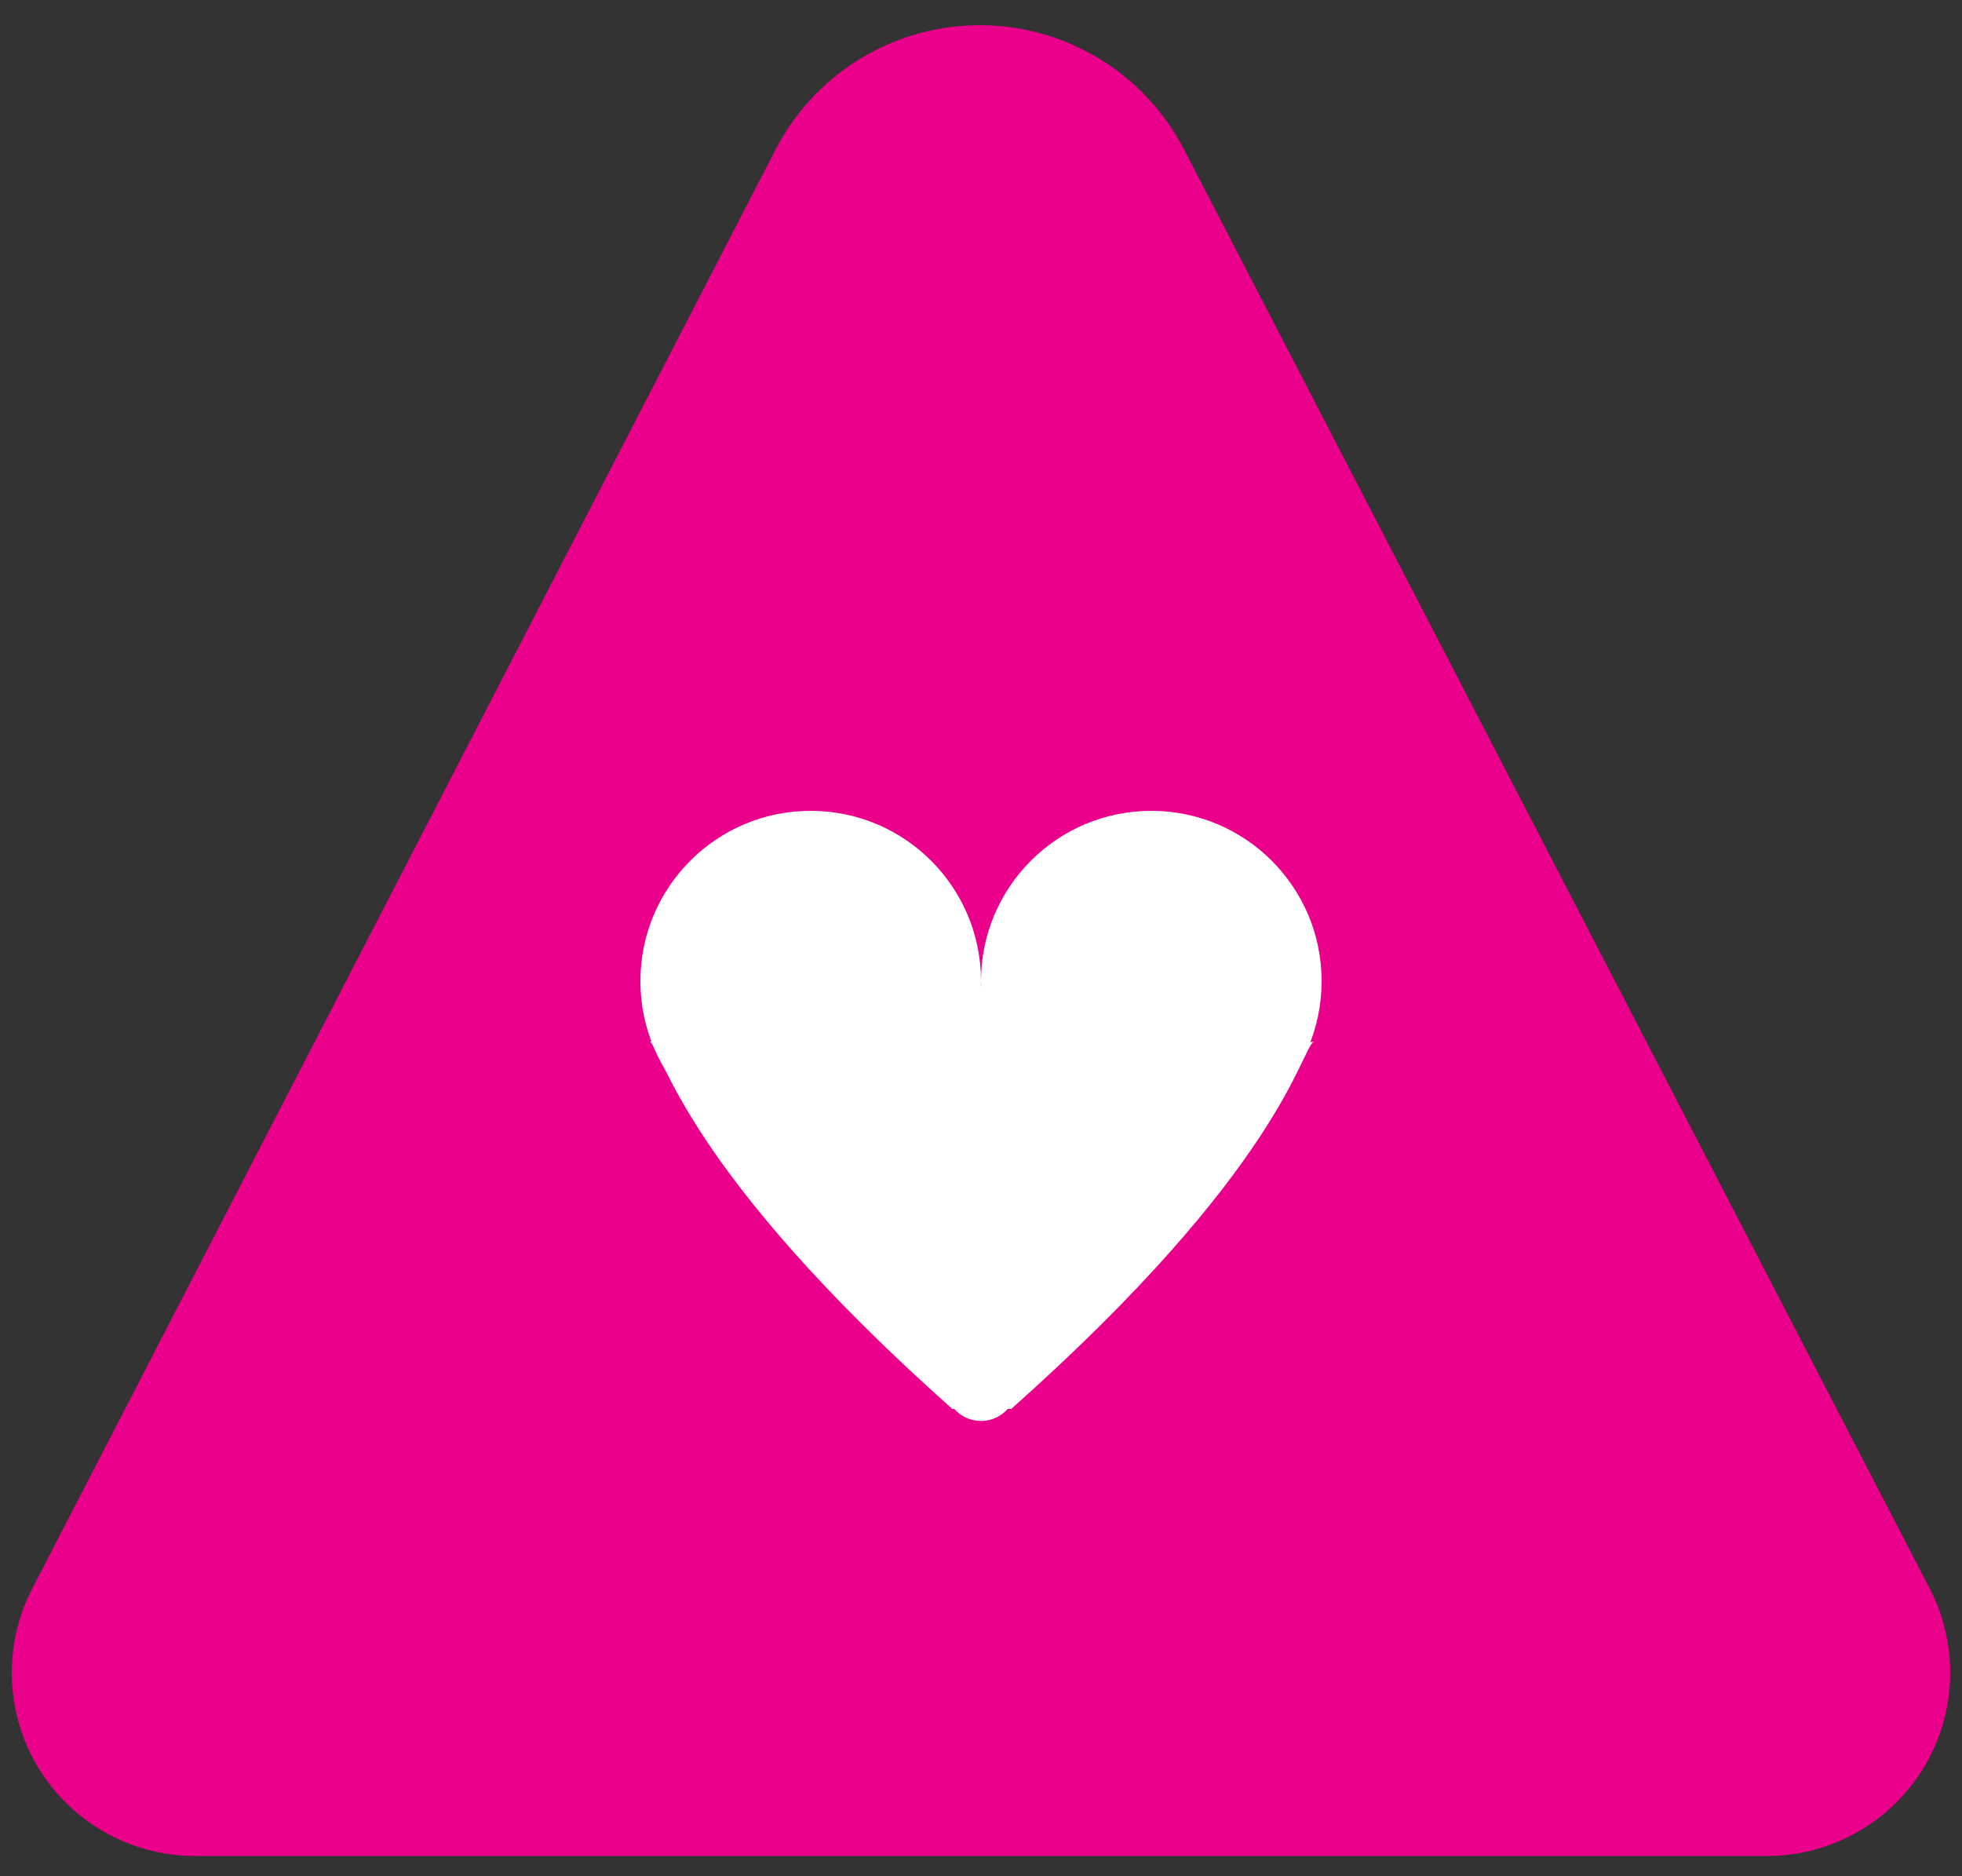 <svg id="Layer_1" data-name="Layer 1" xmlns="http://www.w3.org/2000/svg" viewBox="0 0 50 47.8"><rect x="0" y="0" width="50" height="47.8" fill="#333333" stroke="none"/><defs><style>.cls-1{fill:#eb008b;}.cls-2{fill:#fff;}</style></defs><title>HEART.ALERT</title><path class="cls-1" d="M49.18,40.48l-19-36.66a5.86,5.86,0,0,0-10.42,0L.82,40.48A4.67,4.67,0,0,0,5,47.29H45A4.67,4.67,0,0,0,49.18,40.48Z"/><circle class="cls-2" cx="20.66" cy="25" r="4.34"/><circle class="cls-2" cx="29.34" cy="25" r="4.34"/><path class="cls-2" d="M32.42,28,25.68,35.9a.91.91,0,0,1-1.36,0L17.58,28"/><rect class="cls-2" x="22.14" y="25.13" width="5.21" height="3.86"/><path class="cls-2" d="M25.68,35.9l.56-3.68,3.61-5.16,3.63-.52c-.33.2-.82,3.23-7.71,9.36"/><path class="cls-2" d="M24.36,35.9l-.56-3.68-3.62-5.16-3.62-.52c.33.2.82,3.23,7.71,9.36"/></svg>